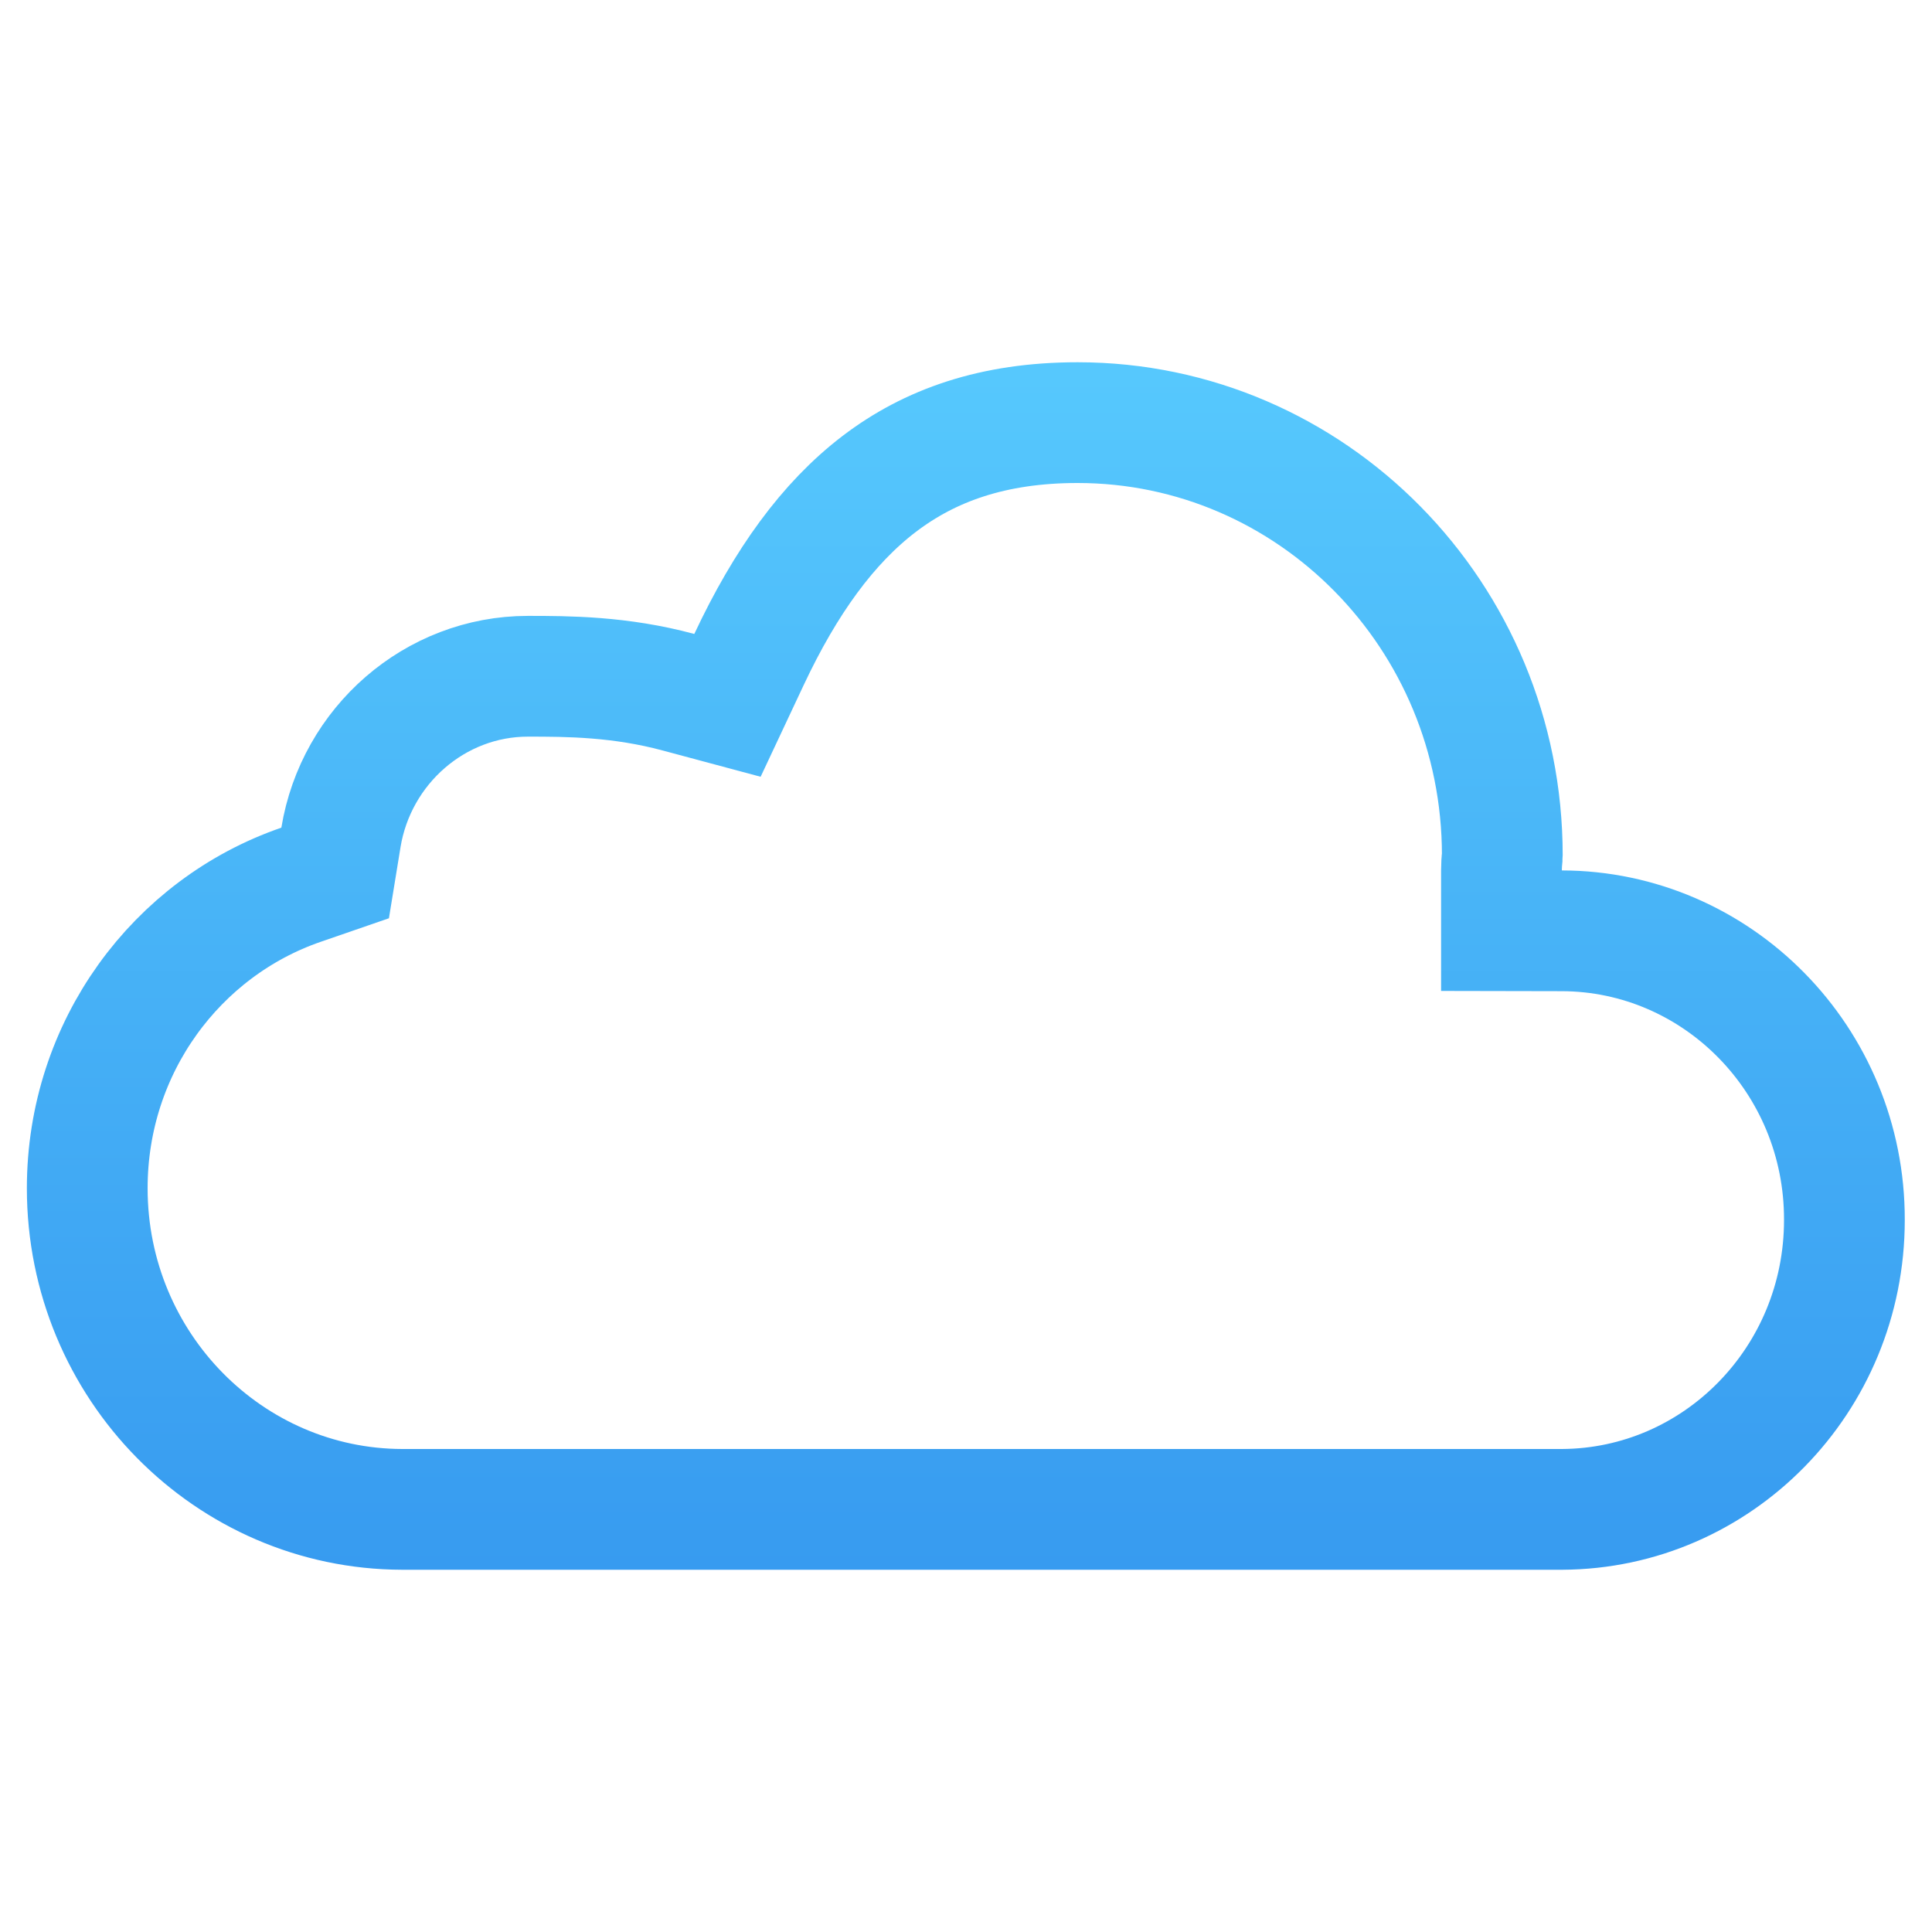 <svg width="32" height="32" viewBox="0 0 32 32" fill="none" xmlns="http://www.w3.org/2000/svg">
<path d="M24.869 14.417V15.415L25.867 15.417C28.44 15.422 30.555 17.551 30.549 20.206V20.208C30.549 22.86 28.445 24.988 25.873 25L6.663 25C6.662 25 6.662 25 6.662 25C3.796 24.994 1.445 22.628 1.445 19.681C1.445 17.341 2.927 15.363 4.986 14.654L5.551 14.459L5.647 13.87C5.897 12.349 7.204 11.201 8.744 11.201C9.406 11.201 10.27 11.204 11.24 11.466L12.049 11.683L12.405 10.925C13.011 9.635 13.711 8.664 14.564 8.014C15.399 7.378 16.445 7 17.848 7C21.718 7 24.883 10.19 24.883 14.167C24.883 14.164 24.883 14.162 24.883 14.164C24.883 14.167 24.882 14.178 24.879 14.209L24.879 14.216C24.875 14.254 24.869 14.332 24.869 14.417Z" stroke="url(#paint0_linear)" stroke-width="2"/>
<defs>
<linearGradient id="paint0_linear" x1="0.593" y1="6.19" x2="0.593" y2="26" gradientUnits="userSpaceOnUse">
<stop stop-color="#56C8FD"/>
<stop offset="1" stop-color="#379BF0"/>
</linearGradient>
</defs>
</svg>
